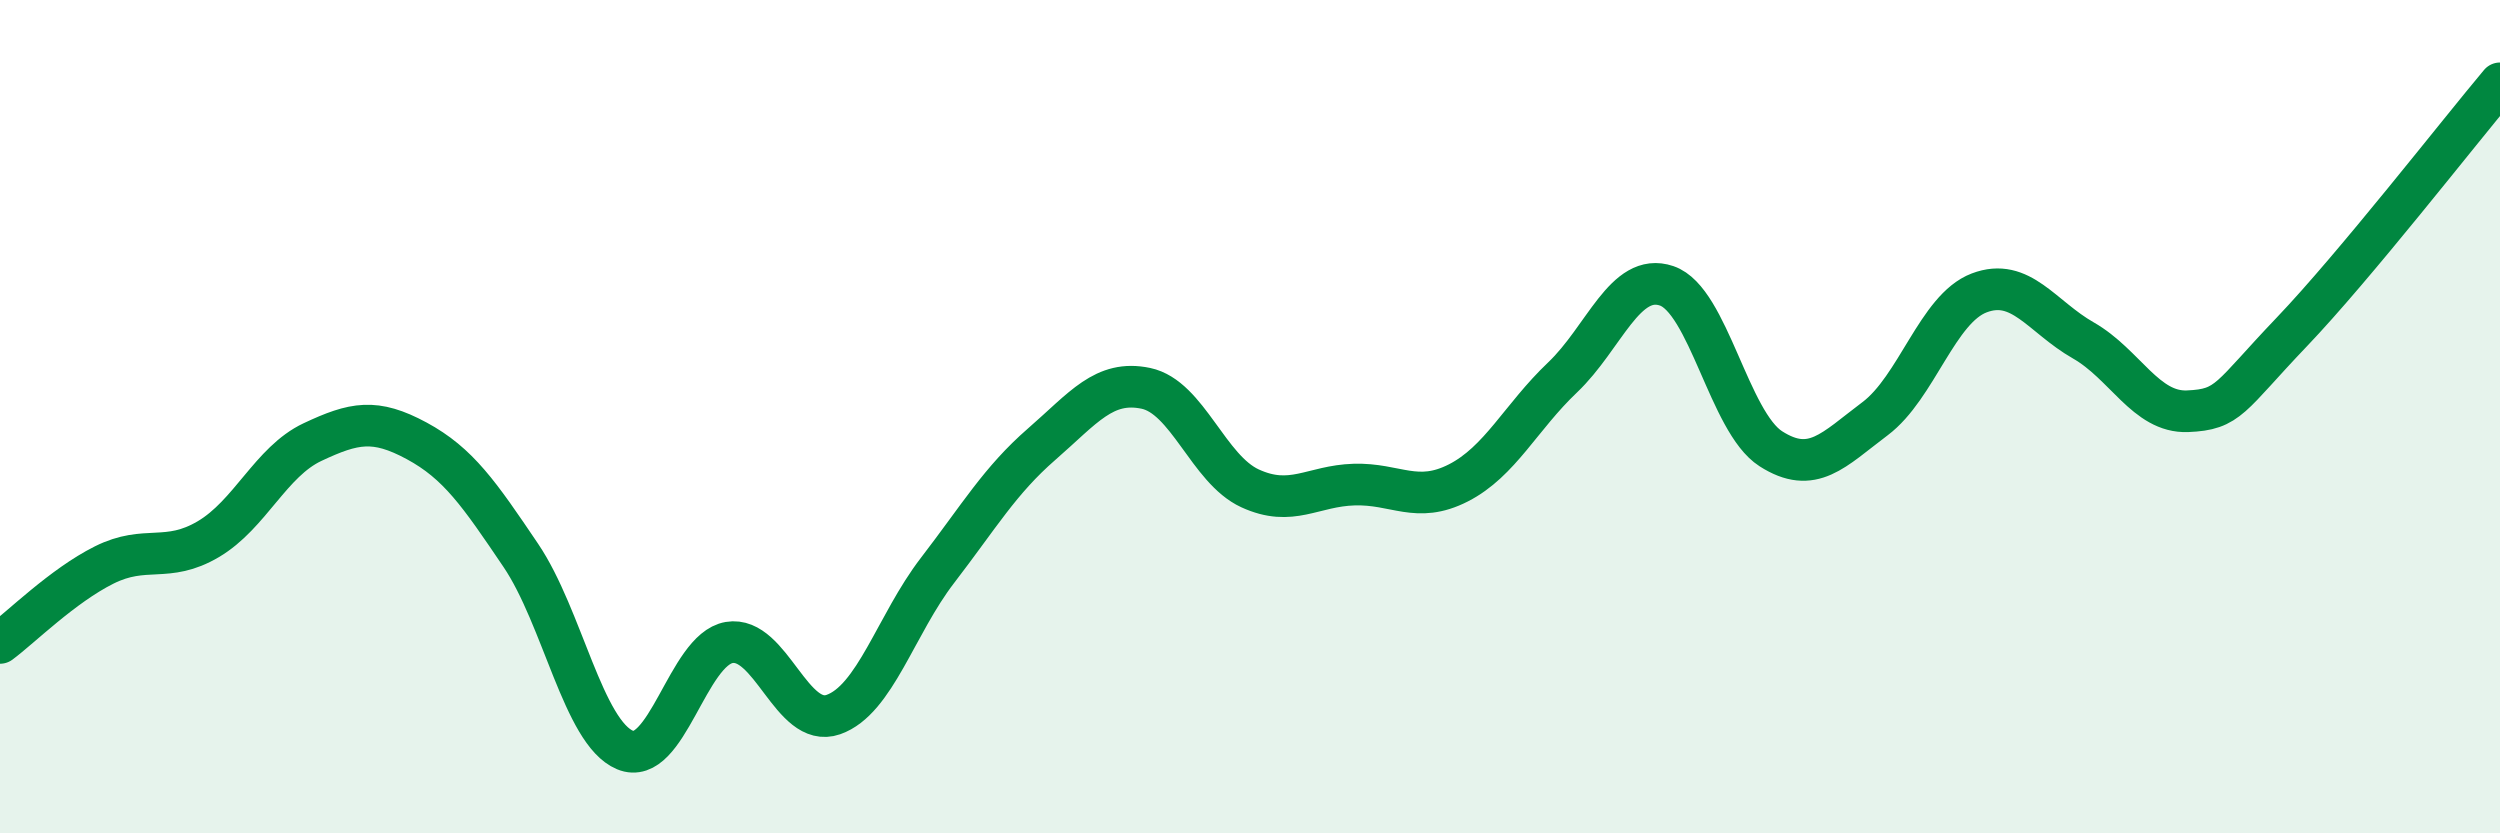 
    <svg width="60" height="20" viewBox="0 0 60 20" xmlns="http://www.w3.org/2000/svg">
      <path
        d="M 0,15.43 C 0.5,15.06 1.5,14.06 2.5,13.56 C 3.5,13.06 4,13.53 5,12.94 C 6,12.35 6.5,11.08 7.5,10.61 C 8.5,10.14 9,10.04 10,10.58 C 11,11.12 11.5,11.85 12.5,13.33 C 13.5,14.81 14,17.58 15,18 C 16,18.42 16.5,15.59 17.5,15.42 C 18.5,15.25 19,17.5 20,17.15 C 21,16.8 21.5,14.99 22.5,13.69 C 23.5,12.39 24,11.53 25,10.66 C 26,9.79 26.5,9.11 27.5,9.32 C 28.5,9.53 29,11.26 30,11.72 C 31,12.18 31.5,11.66 32.5,11.63 C 33.5,11.6 34,12.1 35,11.59 C 36,11.08 36.5,10.01 37.5,9.06 C 38.5,8.11 39,6.52 40,6.86 C 41,7.2 41.5,10.13 42.5,10.77 C 43.5,11.41 44,10.8 45,10.05 C 46,9.3 46.5,7.41 47.5,7.03 C 48.5,6.65 49,7.6 50,8.17 C 51,8.74 51.5,9.91 52.5,9.87 C 53.5,9.83 53.5,9.54 55,7.97 C 56.5,6.4 59,3.19 60,2L60 20L0 20Z"
        fill="#008740"
        opacity="0.1"
        stroke-linecap="round"
        stroke-linejoin="round"
      />
      <path
        d="M 0,15.43 C 0.5,15.06 1.5,14.06 2.5,13.56 C 3.5,13.06 4,13.53 5,12.94 C 6,12.35 6.5,11.08 7.5,10.61 C 8.5,10.14 9,10.04 10,10.58 C 11,11.12 11.5,11.85 12.5,13.33 C 13.5,14.81 14,17.58 15,18 C 16,18.42 16.5,15.59 17.5,15.42 C 18.5,15.25 19,17.5 20,17.15 C 21,16.8 21.5,14.99 22.5,13.69 C 23.5,12.39 24,11.53 25,10.66 C 26,9.79 26.5,9.11 27.5,9.32 C 28.5,9.53 29,11.26 30,11.72 C 31,12.18 31.5,11.66 32.5,11.63 C 33.5,11.6 34,12.1 35,11.59 C 36,11.08 36.5,10.01 37.5,9.06 C 38.5,8.11 39,6.52 40,6.86 C 41,7.2 41.5,10.13 42.5,10.77 C 43.5,11.41 44,10.8 45,10.05 C 46,9.3 46.5,7.41 47.5,7.03 C 48.5,6.65 49,7.6 50,8.17 C 51,8.74 51.5,9.91 52.5,9.87 C 53.5,9.83 53.5,9.54 55,7.97 C 56.5,6.4 59,3.19 60,2"
        stroke="#008740"
        stroke-width="1"
        fill="none"
        stroke-linecap="round"
        stroke-linejoin="round"
      />
    </svg>
  